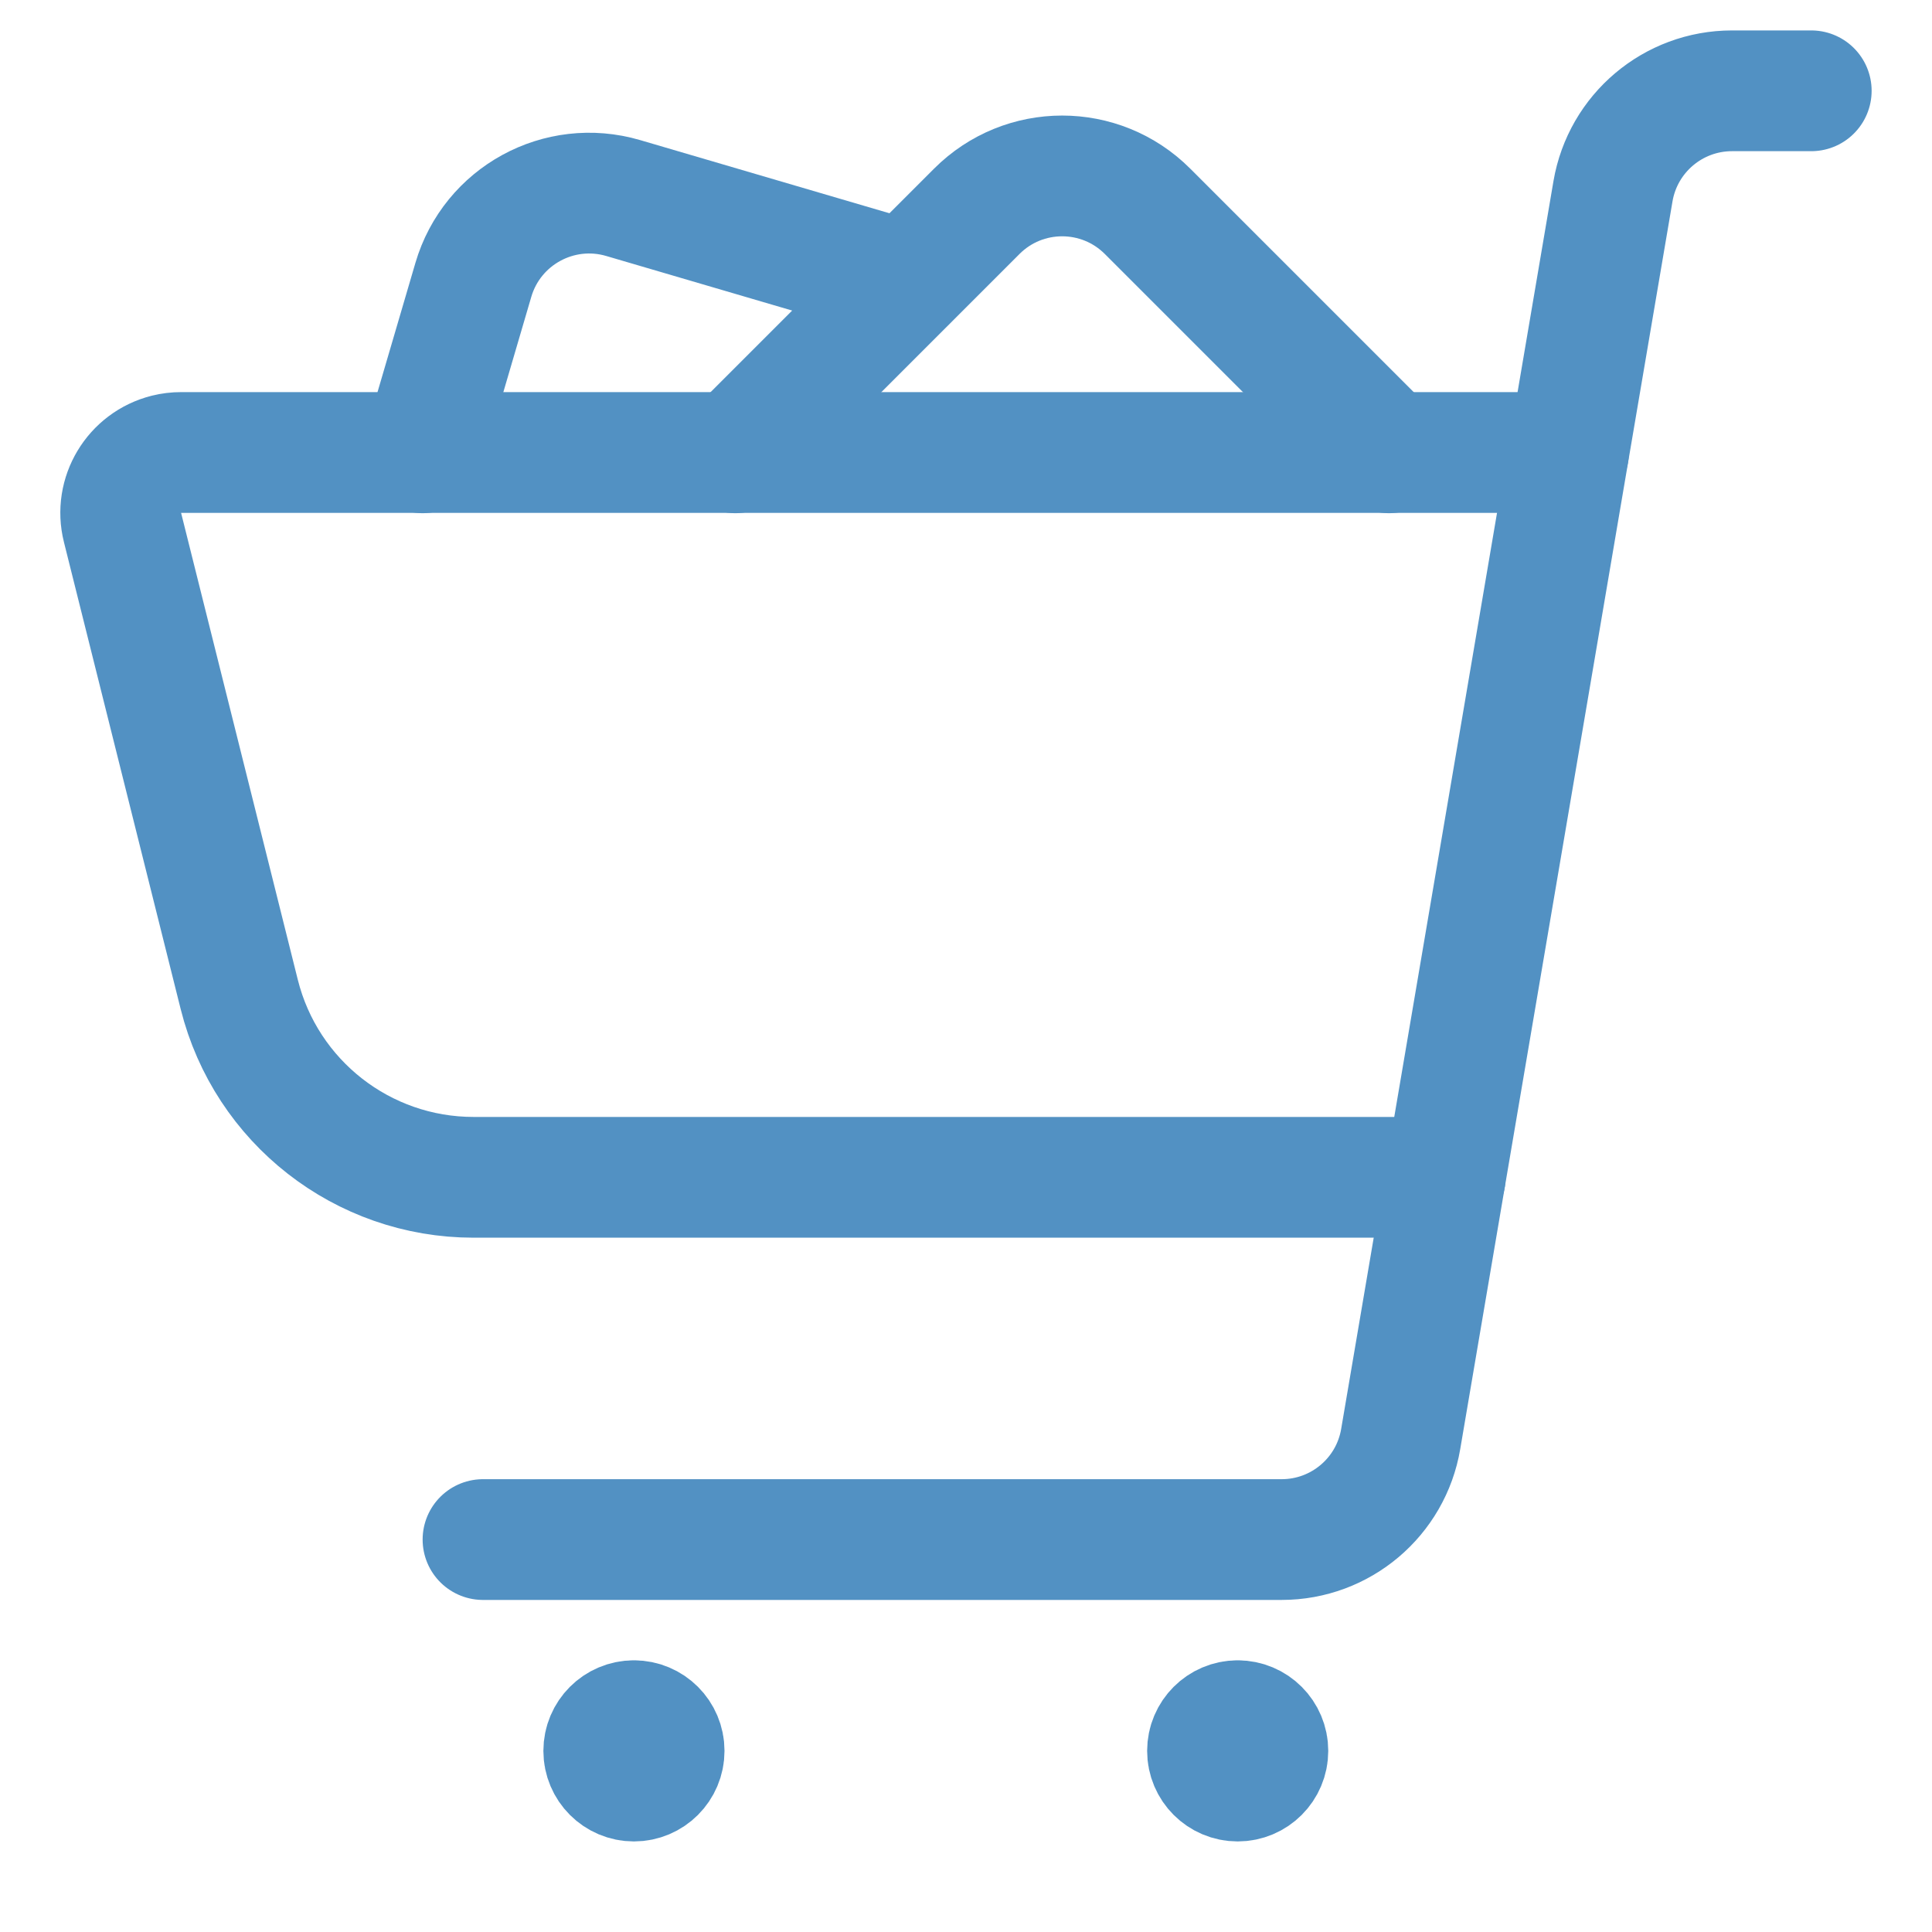 <svg xmlns="http://www.w3.org/2000/svg" version="1.1" xmlns:xlink="http://www.w3.org/1999/xlink" xmlns:svgjs="http://svgjs.com/svgjs" viewBox="0 0 48 48" width="48" height="48"><title>Exported from Streamline App (https://app.streamlineicons.com)</title><g transform="matrix(2,0,0,2,0,0)"><path d="M 6,19.125h9.921c0.732,0,1.357-0.528,1.479-1.249l2.637-15.5c0.123-0.721,0.748-1.248,1.479-1.248H22.5 " stroke="#5291c3" fill="none" stroke-width="1.5" stroke-linecap="round" stroke-linejoin="round"></path><path d="M 7.875,21.375c0.207,0,0.375,0.168,0.375,0.375s-0.168,0.375-0.375,0.375S7.5,21.957,7.5,21.75S7.668,21.375,7.875,21.375 " stroke="#5291c3" fill="none" stroke-width="1.5" stroke-linecap="round" stroke-linejoin="round"></path><path d="M 15.375,21.375c0.207,0,0.375,0.168,0.375,0.375s-0.168,0.375-0.375,0.375S15,21.957,15,21.75S15.168,21.375,15.375,21.375 " stroke="#5291c3" fill="none" stroke-width="1.5" stroke-linecap="round" stroke-linejoin="round"></path><path d="M 17.953,14.625H5.882c-1.376,0-2.576-0.937-2.91-2.272l-1.45-5.8c-0.101-0.402,0.144-0.809,0.546-0.91 c0.06-0.015,0.121-0.022,0.182-0.022h17.234 " stroke="#5291c3" fill="none" stroke-width="1.5" stroke-linecap="round" stroke-linejoin="round"></path><path d="M 17.255,5.625l-3-3c-0.586-0.586-1.535-0.586-2.121,0l-3,3 " stroke="#5291c3" fill="none" stroke-width="1.5" stroke-linecap="round" stroke-linejoin="round"></path><path d="M 11.261,3.493L7.741,2.46 C6.946,2.227,6.113,2.682,5.88,3.477L5.25,5.625" stroke="#5291c3" fill="none" stroke-width="1.5" stroke-linecap="round" stroke-linejoin="round"></path></g></svg>